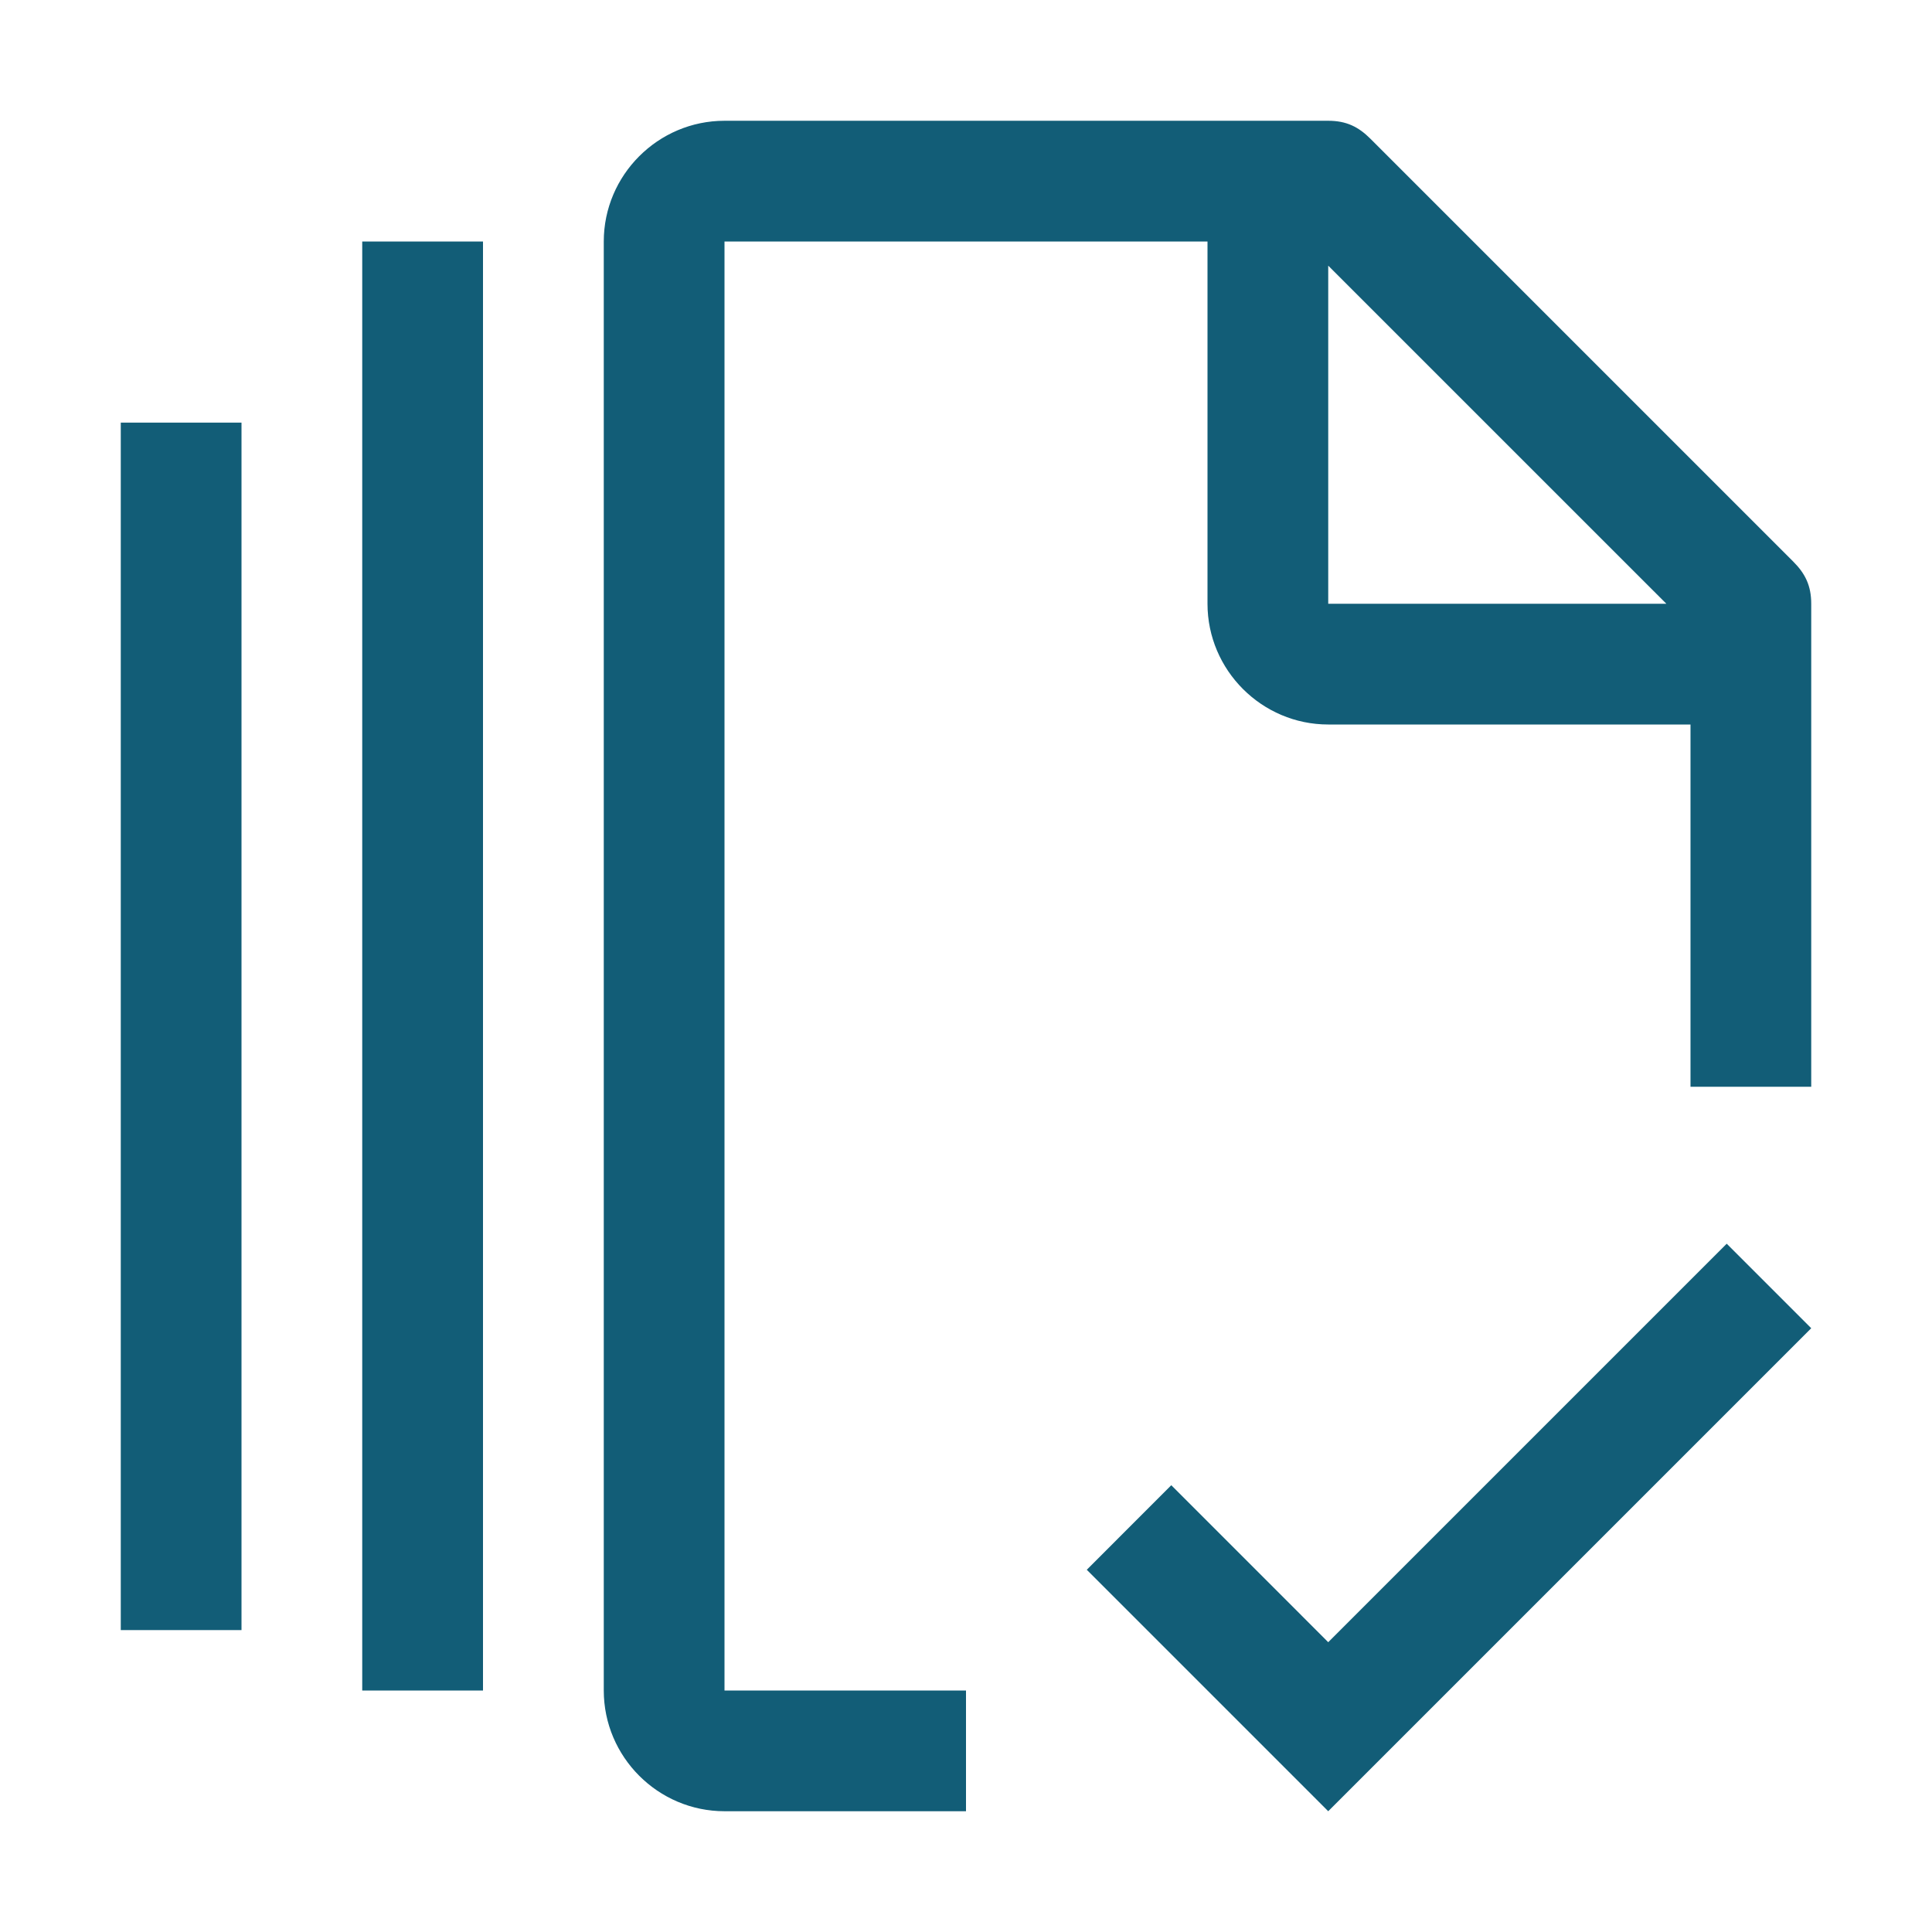 <svg width="47" height="47" viewBox="0 0 47 47" fill="none" xmlns="http://www.w3.org/2000/svg">
<path d="M17.625 5.875H29.375V14.688C29.375 16.303 30.697 17.625 32.312 17.625H41.125V26.438H44.062V14.688C44.062 14.247 43.916 13.953 43.622 13.659L33.341 3.378C33.047 3.084 32.753 2.938 32.312 2.938H17.625C16.009 2.938 14.688 4.259 14.688 5.875V41.125C14.688 42.741 16.009 44.062 17.625 44.062H23.5V41.125H17.625V5.875ZM32.312 6.463L40.538 14.688H32.312V6.463ZM44.062 32.312L32.312 44.062L26.438 38.188L28.494 36.131L32.312 39.95L42.006 30.256L44.062 32.312ZM5.875 39.656H2.938V10.281H5.875V39.656ZM11.75 41.125H8.812V5.875H11.75V41.125Z" fill="#125D77"/>
</svg>
